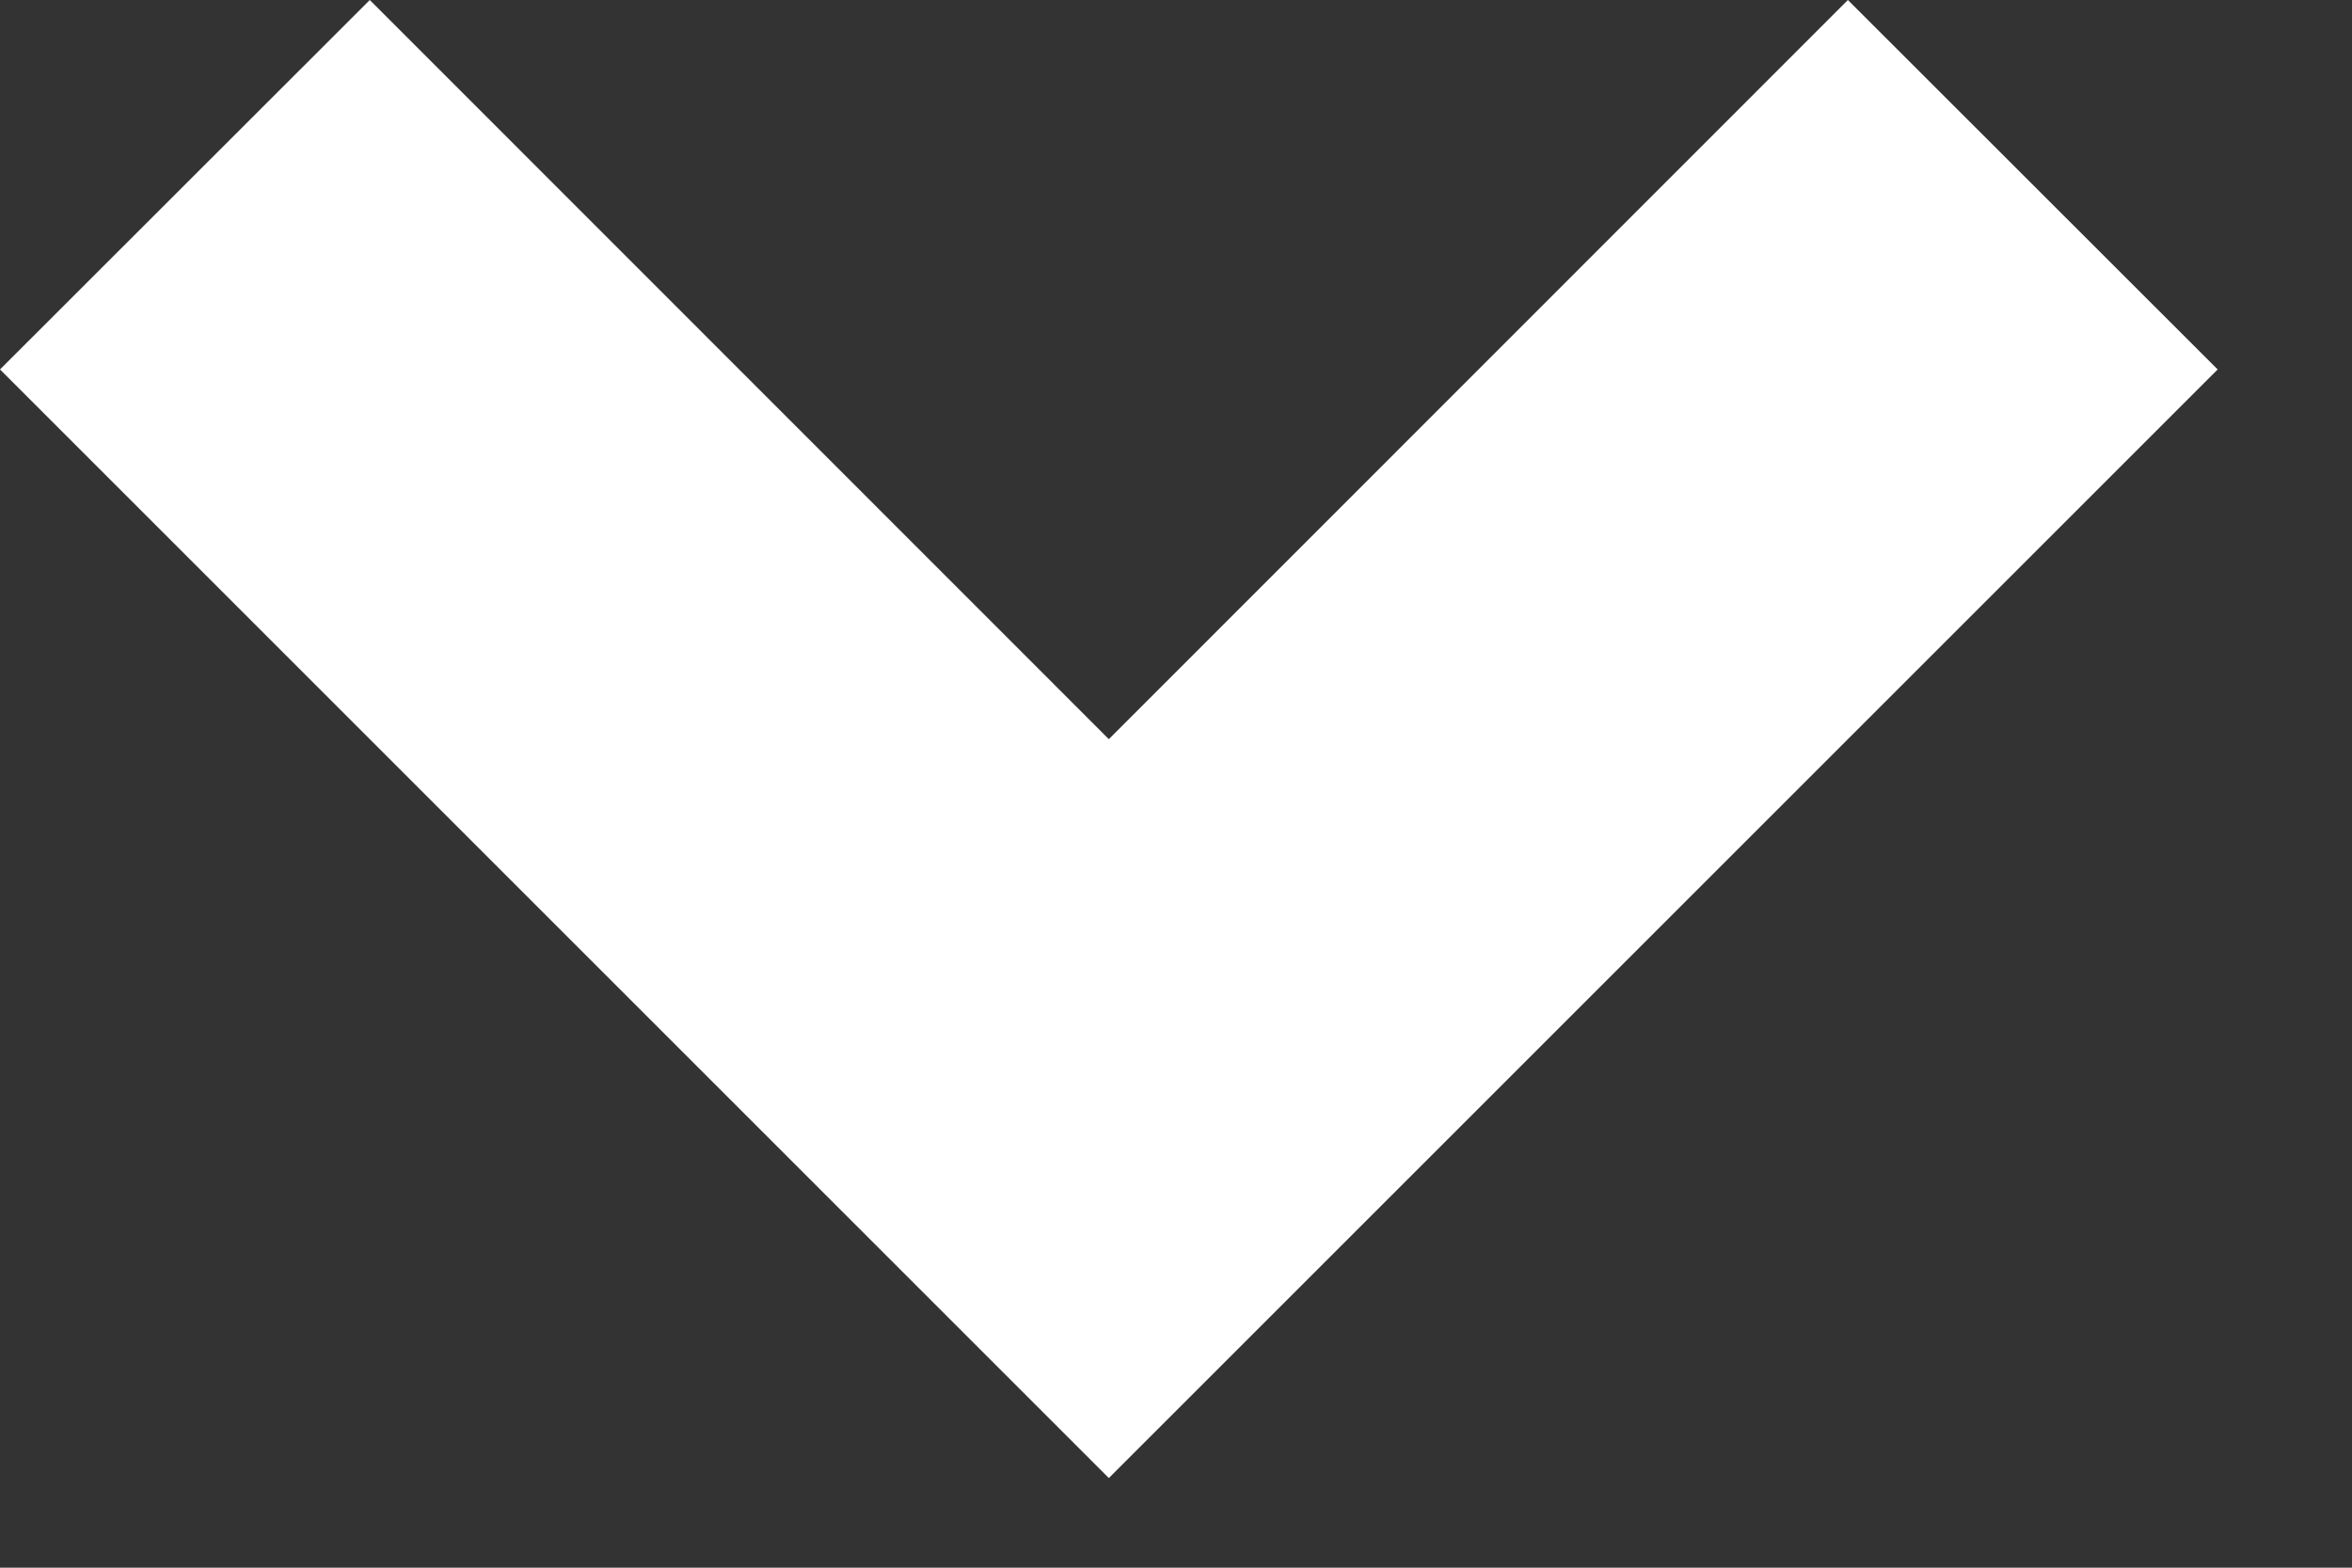 <svg width="9" height="6" viewBox="0 0 9 6" fill="none" xmlns="http://www.w3.org/2000/svg">
<rect x="0" y="0" width="9" height="6" fill="#333333" stroke="none"/>
<path d="M4.243 5.657L0 1.414L1.415 0L4.243 2.829L7.071 0L8.486 1.414L4.243 5.657Z" fill="white"/>
</svg>
